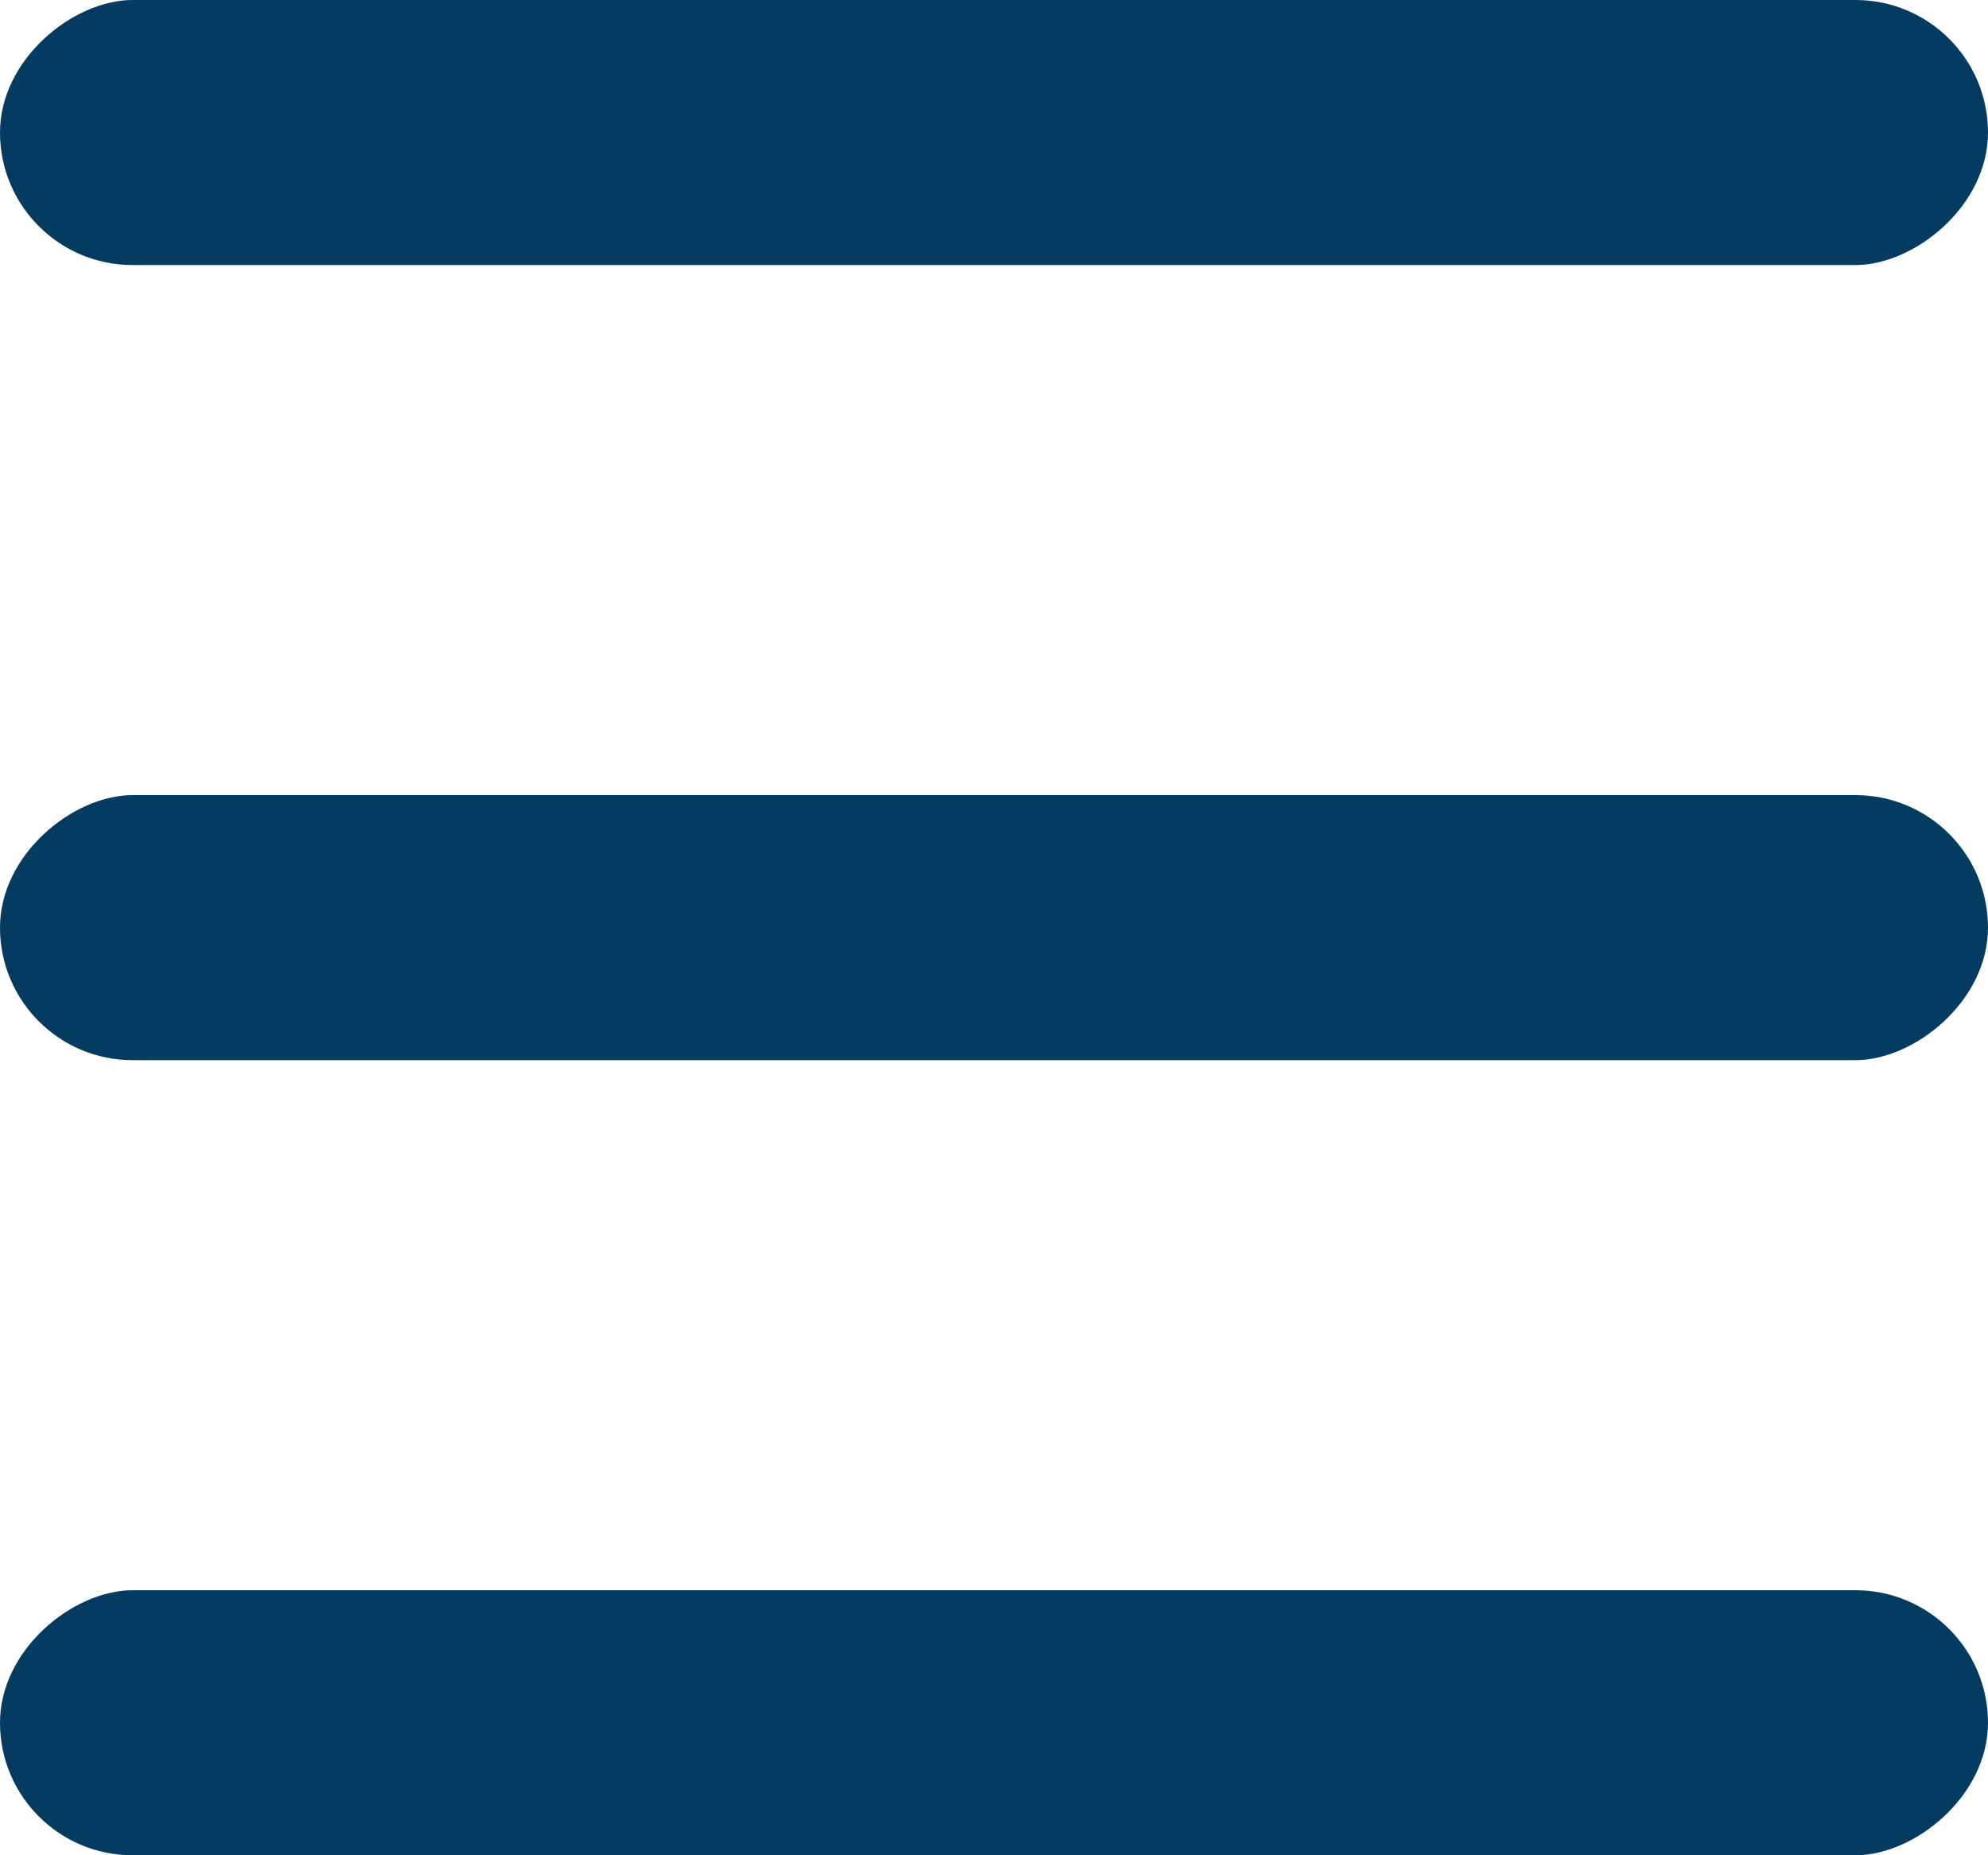 <?xml version="1.0" encoding="UTF-8"?>
<svg width="15px" height="14px" viewBox="0 0 15 14" version="1.1" xmlns="http://www.w3.org/2000/svg" xmlns:xlink="http://www.w3.org/1999/xlink">
    <title>Group Copy</title>
    <g id="Page-1" stroke="none" stroke-width="1" fill="none" fill-rule="evenodd">
        <g id="Group-5" fill="#043C61" transform="translate(7.5, 7) rotate(-270) translate(-7.5, -7) translate(0.5, -0.5)">
            <rect id="Rectangle-Copy-2" x="6" y="-2.66253115e-14" width="2" height="15" rx="1"></rect>
            <rect id="Rectangle-Copy-9" x="0" y="-2.55231294e-14" width="2" height="15" rx="1"></rect>
            <rect id="Rectangle-Copy-3" x="12" y="-2.77274936e-14" width="2" height="15" rx="1"></rect>
        </g>
    </g>
</svg>